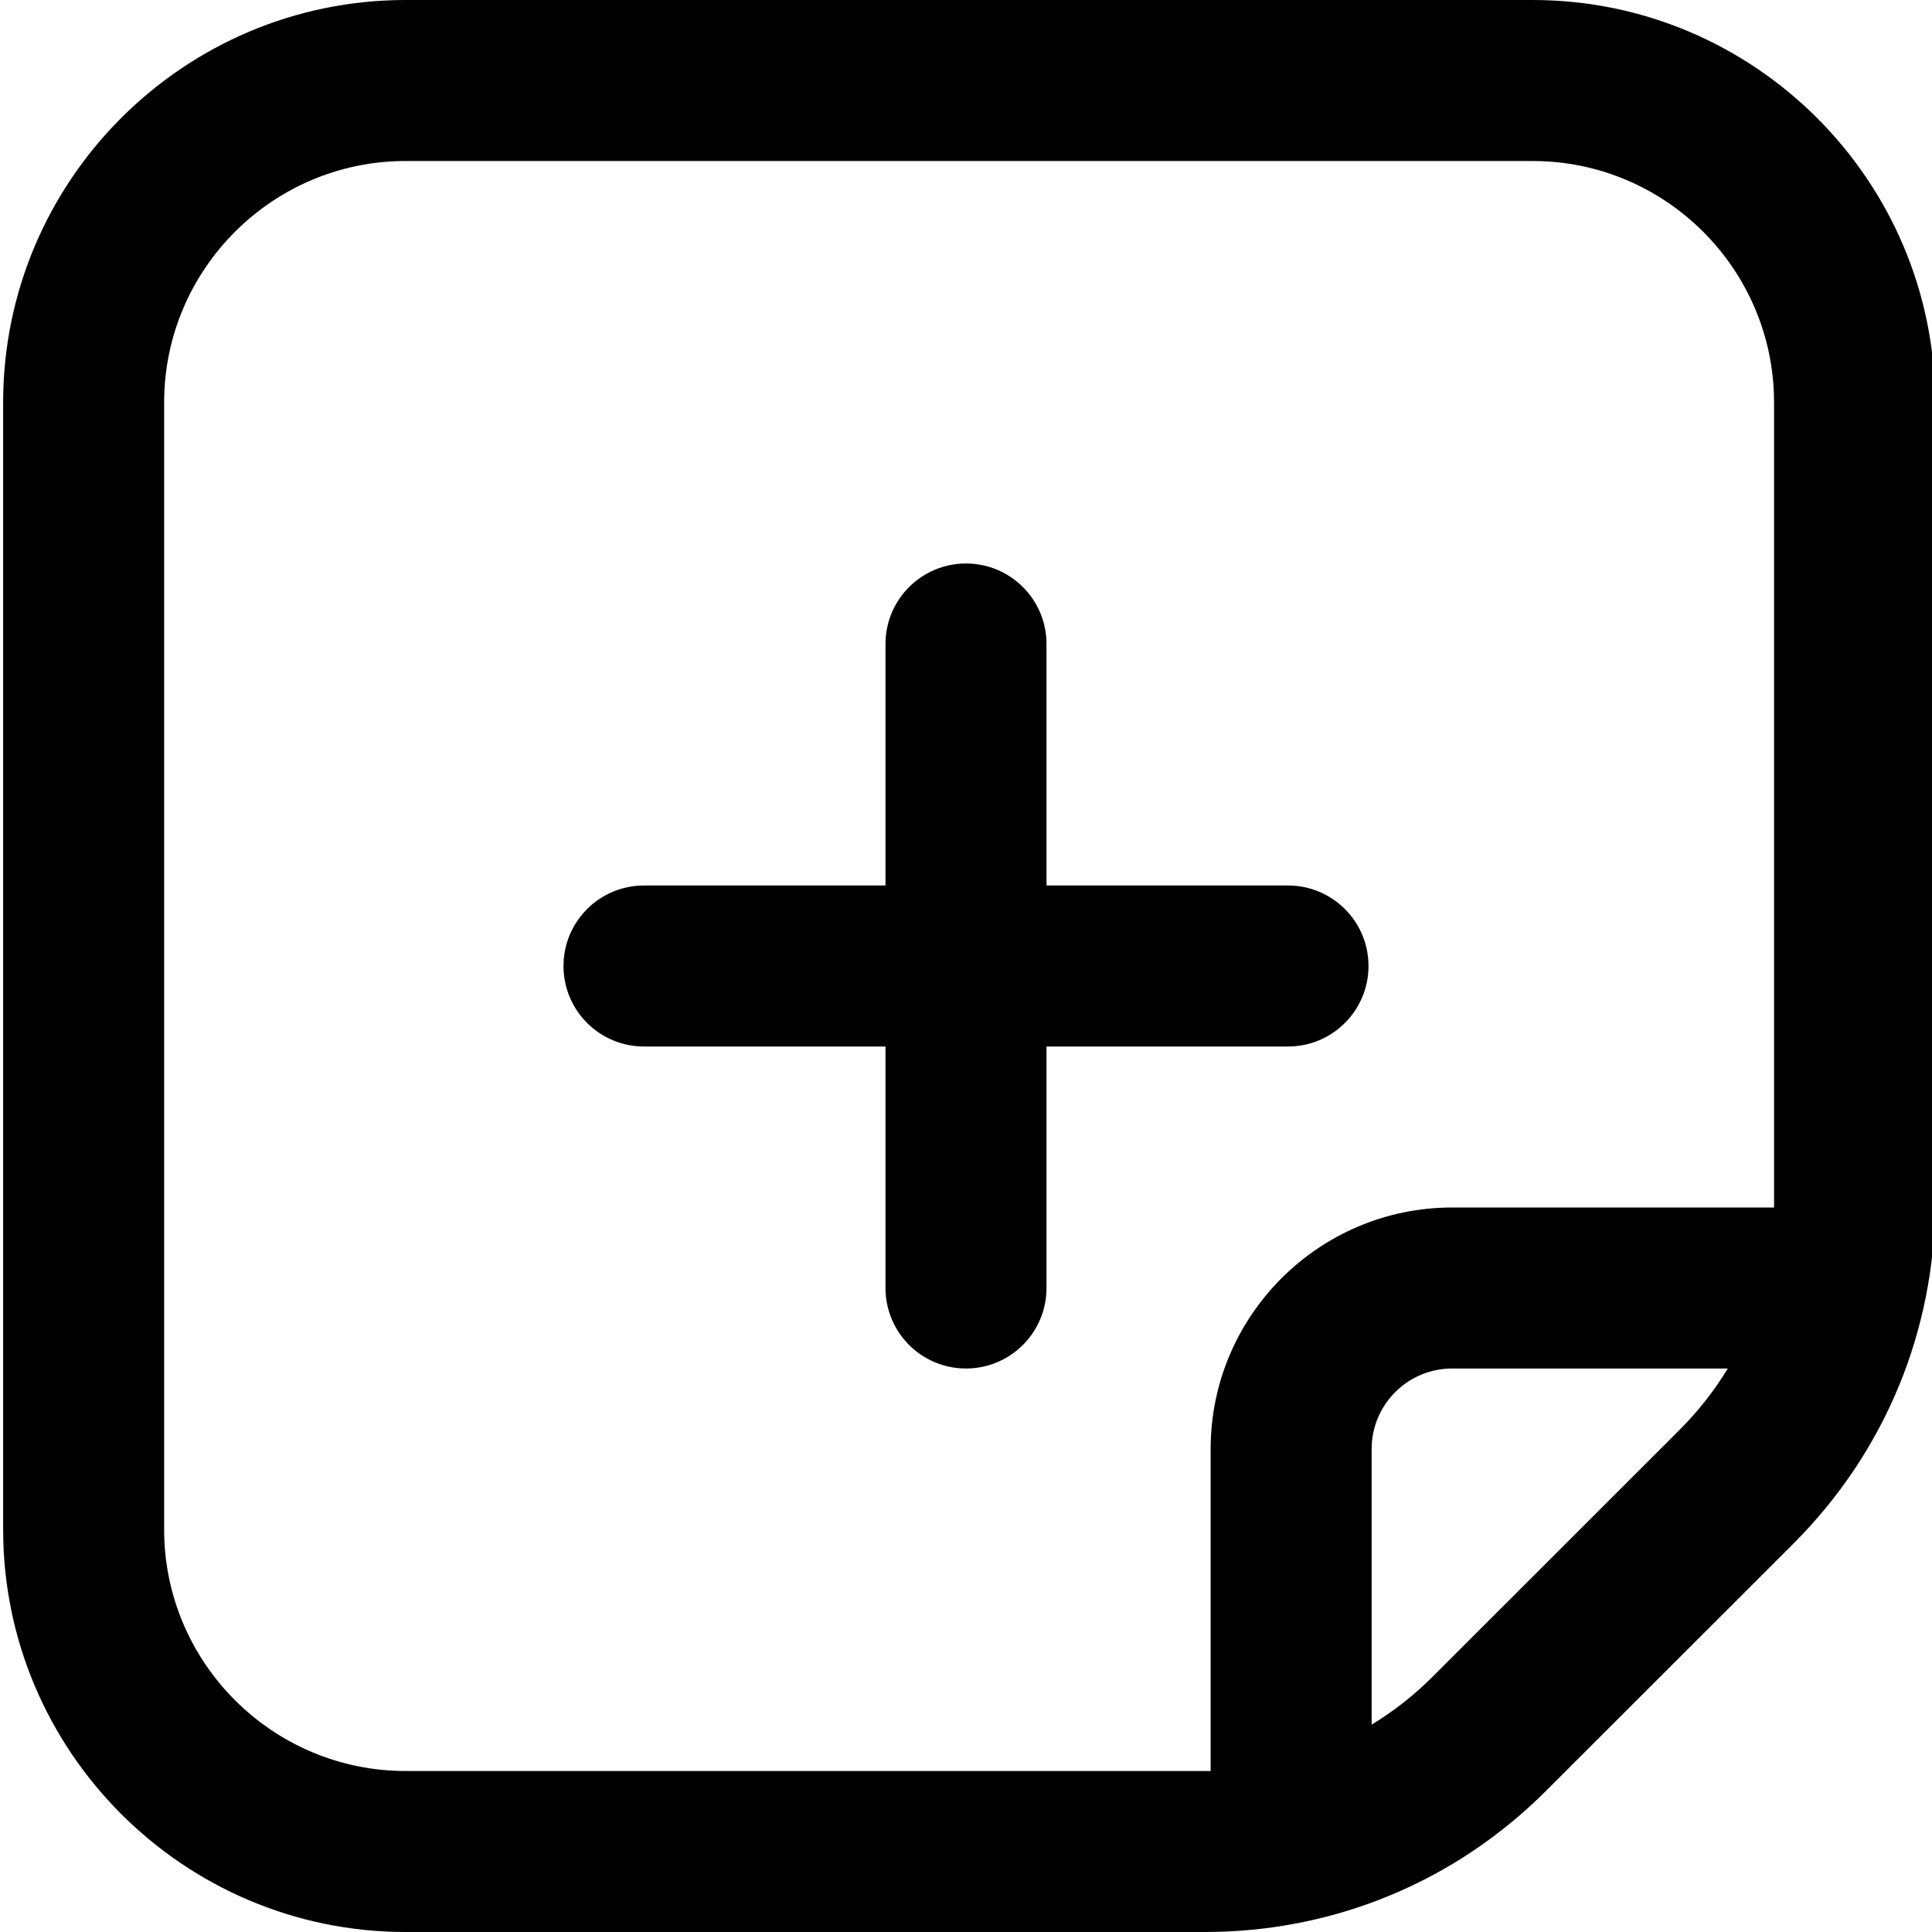 <?xml version="1.0" encoding="UTF-8"?>
<svg xmlns="http://www.w3.org/2000/svg" id="Layer_1" data-name="Layer 1" viewBox="0 0 24 24" width="512" height="512"><path d="m13,13v3c0,.553-.448,1-1,1s-1-.447-1-1v-3h-3c-.552,0-1-.447-1-1s.448-1,1-1h3v-3c0-.553.448-1,1-1s1,.447,1,1v3h3c.552,0,1,.447,1,1s-.448,1-1,1h-3Zm11.039-8v9.929c0,1.602-.624,3.108-1.757,4.243l-3.072,3.07c-1.132,1.134-2.639,1.758-4.243,1.758H5.039C2.282,24,.039,21.757.039,19V5C.039,2.243,2.282,0,5.039,0h14c2.757,0,5,2.243,5,5Zm-9,16.999v-3.999c0-1.654,1.346-3,3-3h3.999c0-.024,0-10,0-10,0-1.654-1.346-3-3-3H5.039c-1.654,0-3,1.346-3,3v14c0,1.654,1.346,3,3,3,0,0,9.976,0,10,0Zm5.829-4.241c.231-.231.43-.486.595-.758h-3.424c-.551,0-1,.448-1,1v3.424c.272-.165.526-.364.757-.595l3.072-3.07Z"/></svg>
